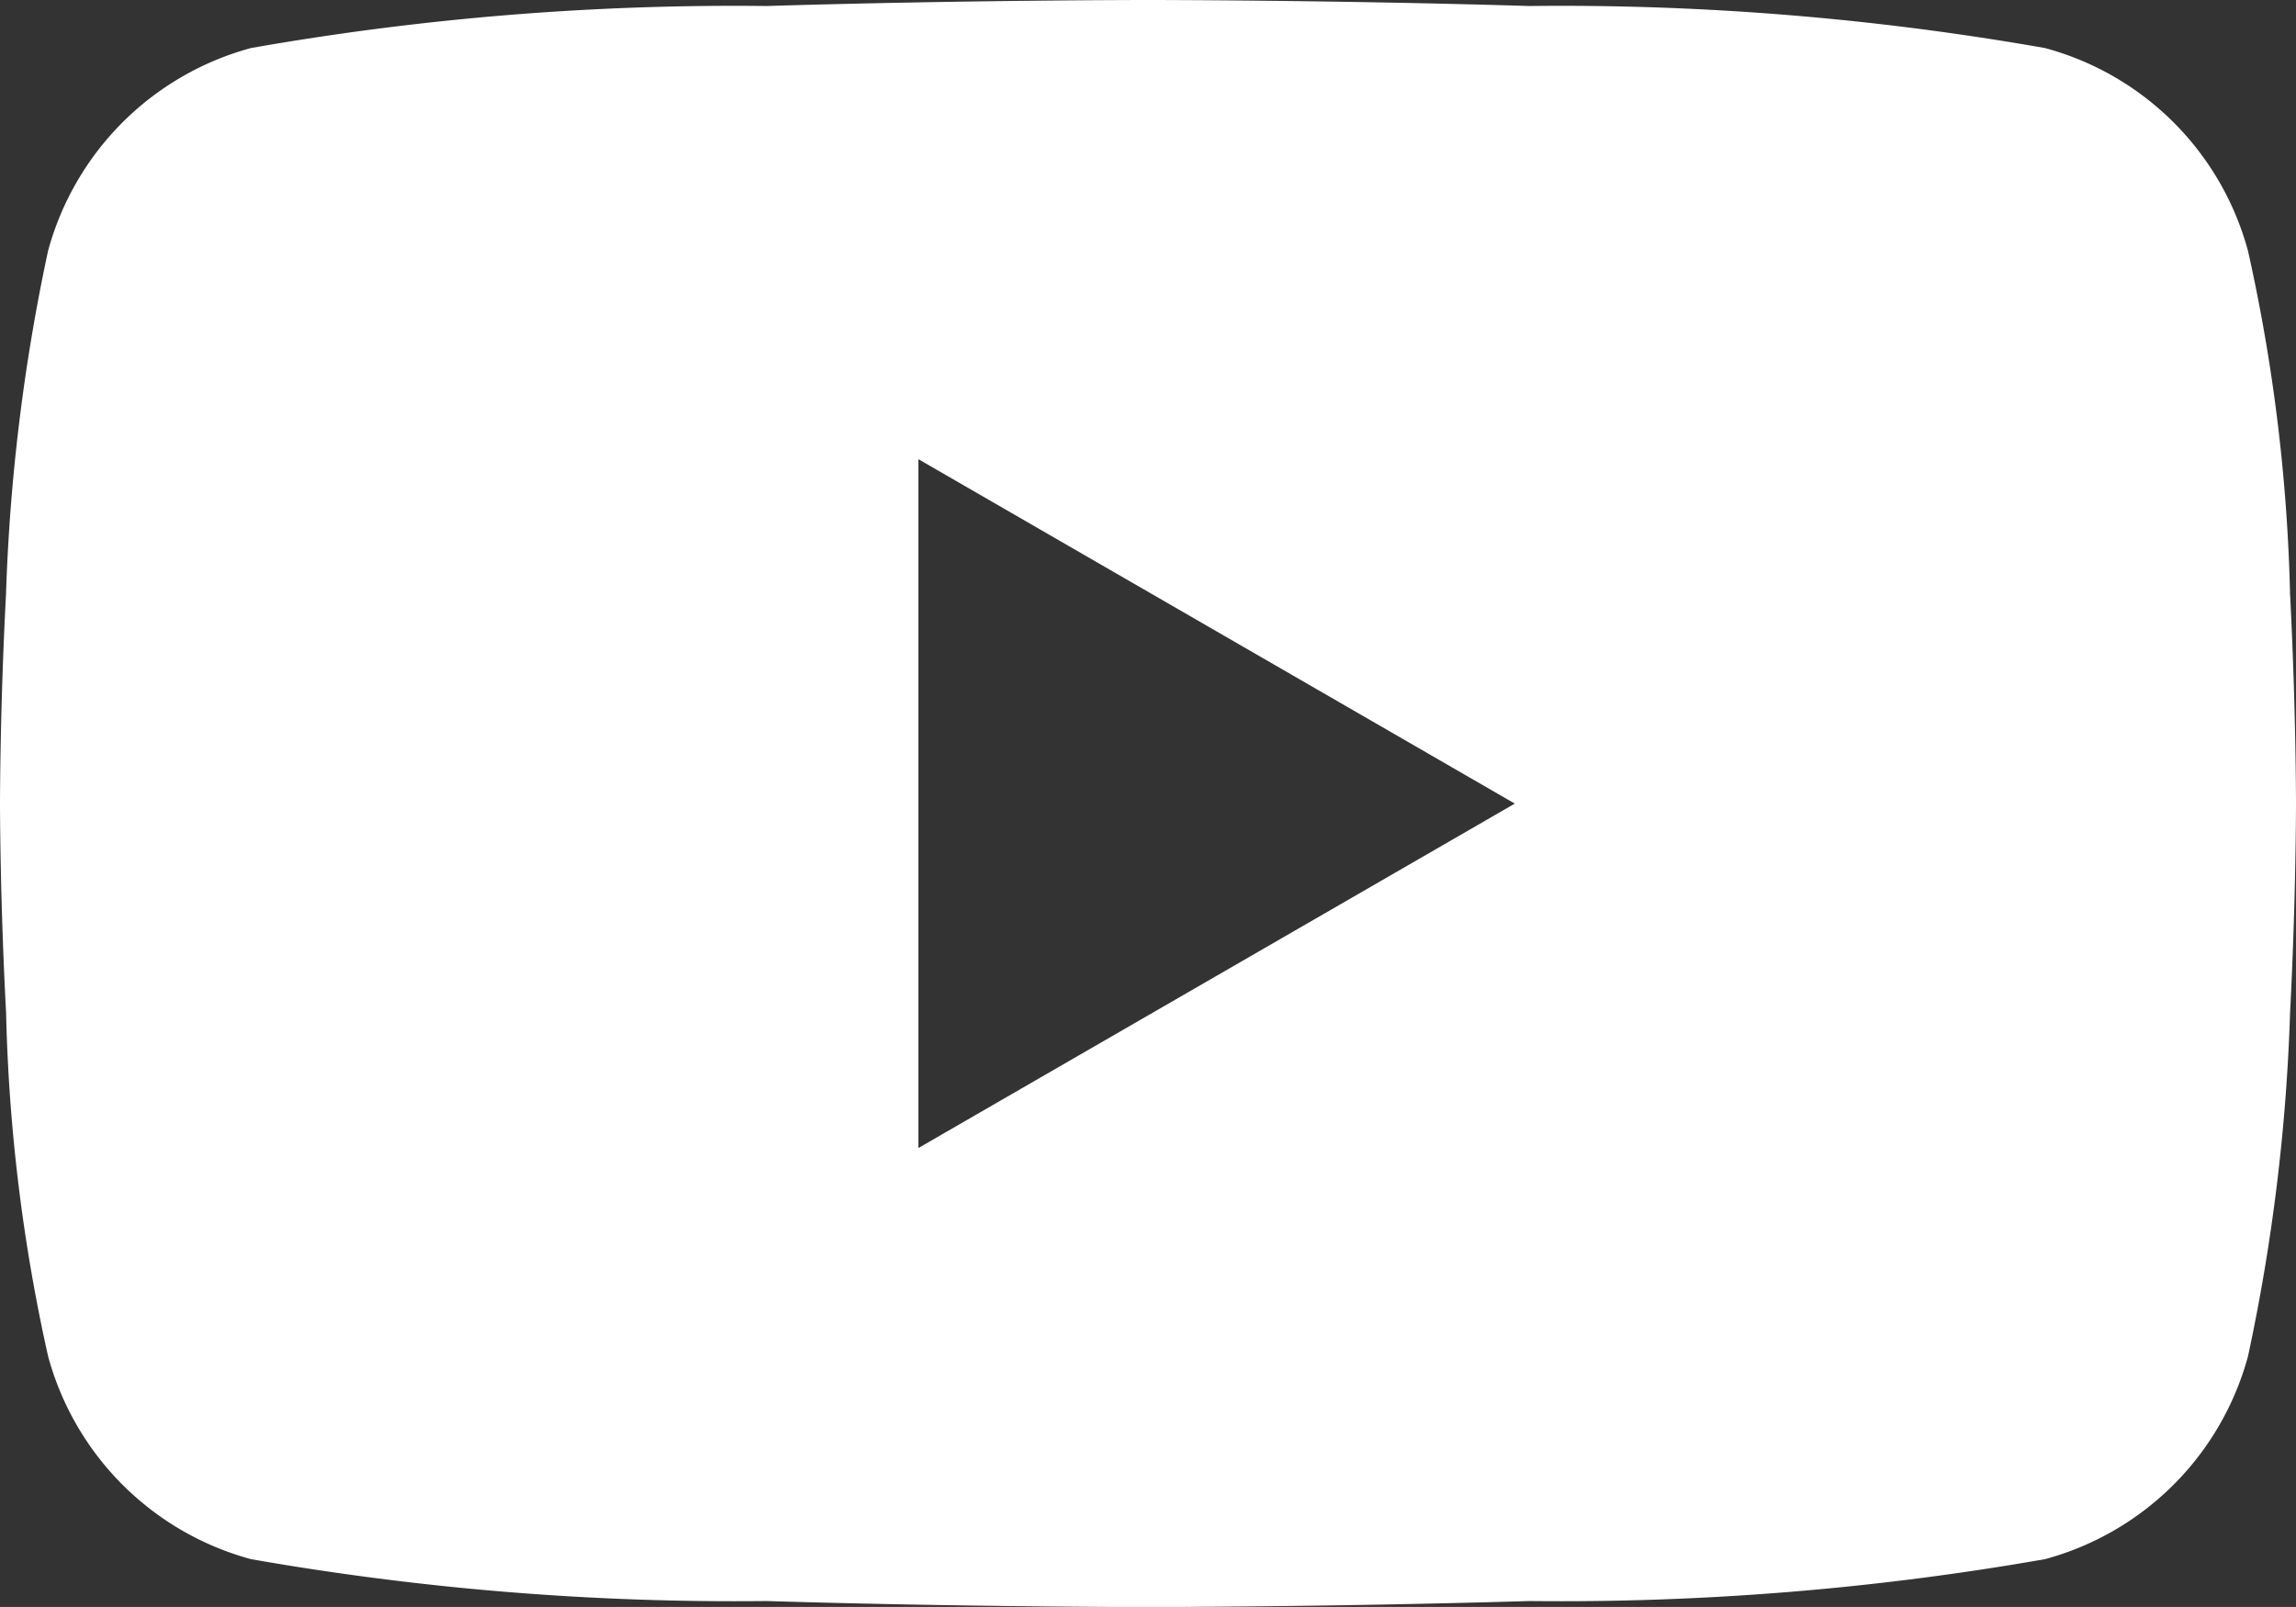 <svg xmlns="http://www.w3.org/2000/svg" width="28.662" height="20.063" viewBox="0 0 28.662 20.063">
  <rect x="0" y="0" width="28.662" height="20.063" fill="#333333" stroke="none"/>
  <g id="グループ_28" data-name="グループ 28" transform="translate(-0.002)">
    <g id="グループ_27" data-name="グループ 27" transform="translate(0.002)">
      <path id="前面オブジェクトで型抜き_1" data-name="前面オブジェクトで型抜き 1" d="M14.331,20.064c-.023,0-2.283,0-4.761-.075a34.963,34.963,0,0,1-6.437-.523A3.6,3.6,0,0,1,.6,16.931a21.883,21.883,0,0,1-.524-4.288C0,11.222,0,10.043,0,10.032s0-1.19.075-2.611A24.078,24.078,0,0,1,.6,3.132,3.6,3.6,0,0,1,3.132.6,34.815,34.815,0,0,1,9.57.075C12.048,0,14.308,0,14.331,0s2.283,0,4.761.075A34.824,34.824,0,0,1,25.529.6a3.593,3.593,0,0,1,2.534,2.534,21.908,21.908,0,0,1,.525,4.288c.074,1.421.074,2.6.074,2.611s0,1.19-.074,2.611a24,24,0,0,1-.525,4.288,3.6,3.6,0,0,1-2.534,2.534,34.965,34.965,0,0,1-6.438.523C16.614,20.063,14.353,20.064,14.331,20.064ZM11.465,5.733h0v8.6l7.445-4.3-7.445-4.3Z" fill="#fff"/>
    </g>
  </g>
</svg>
